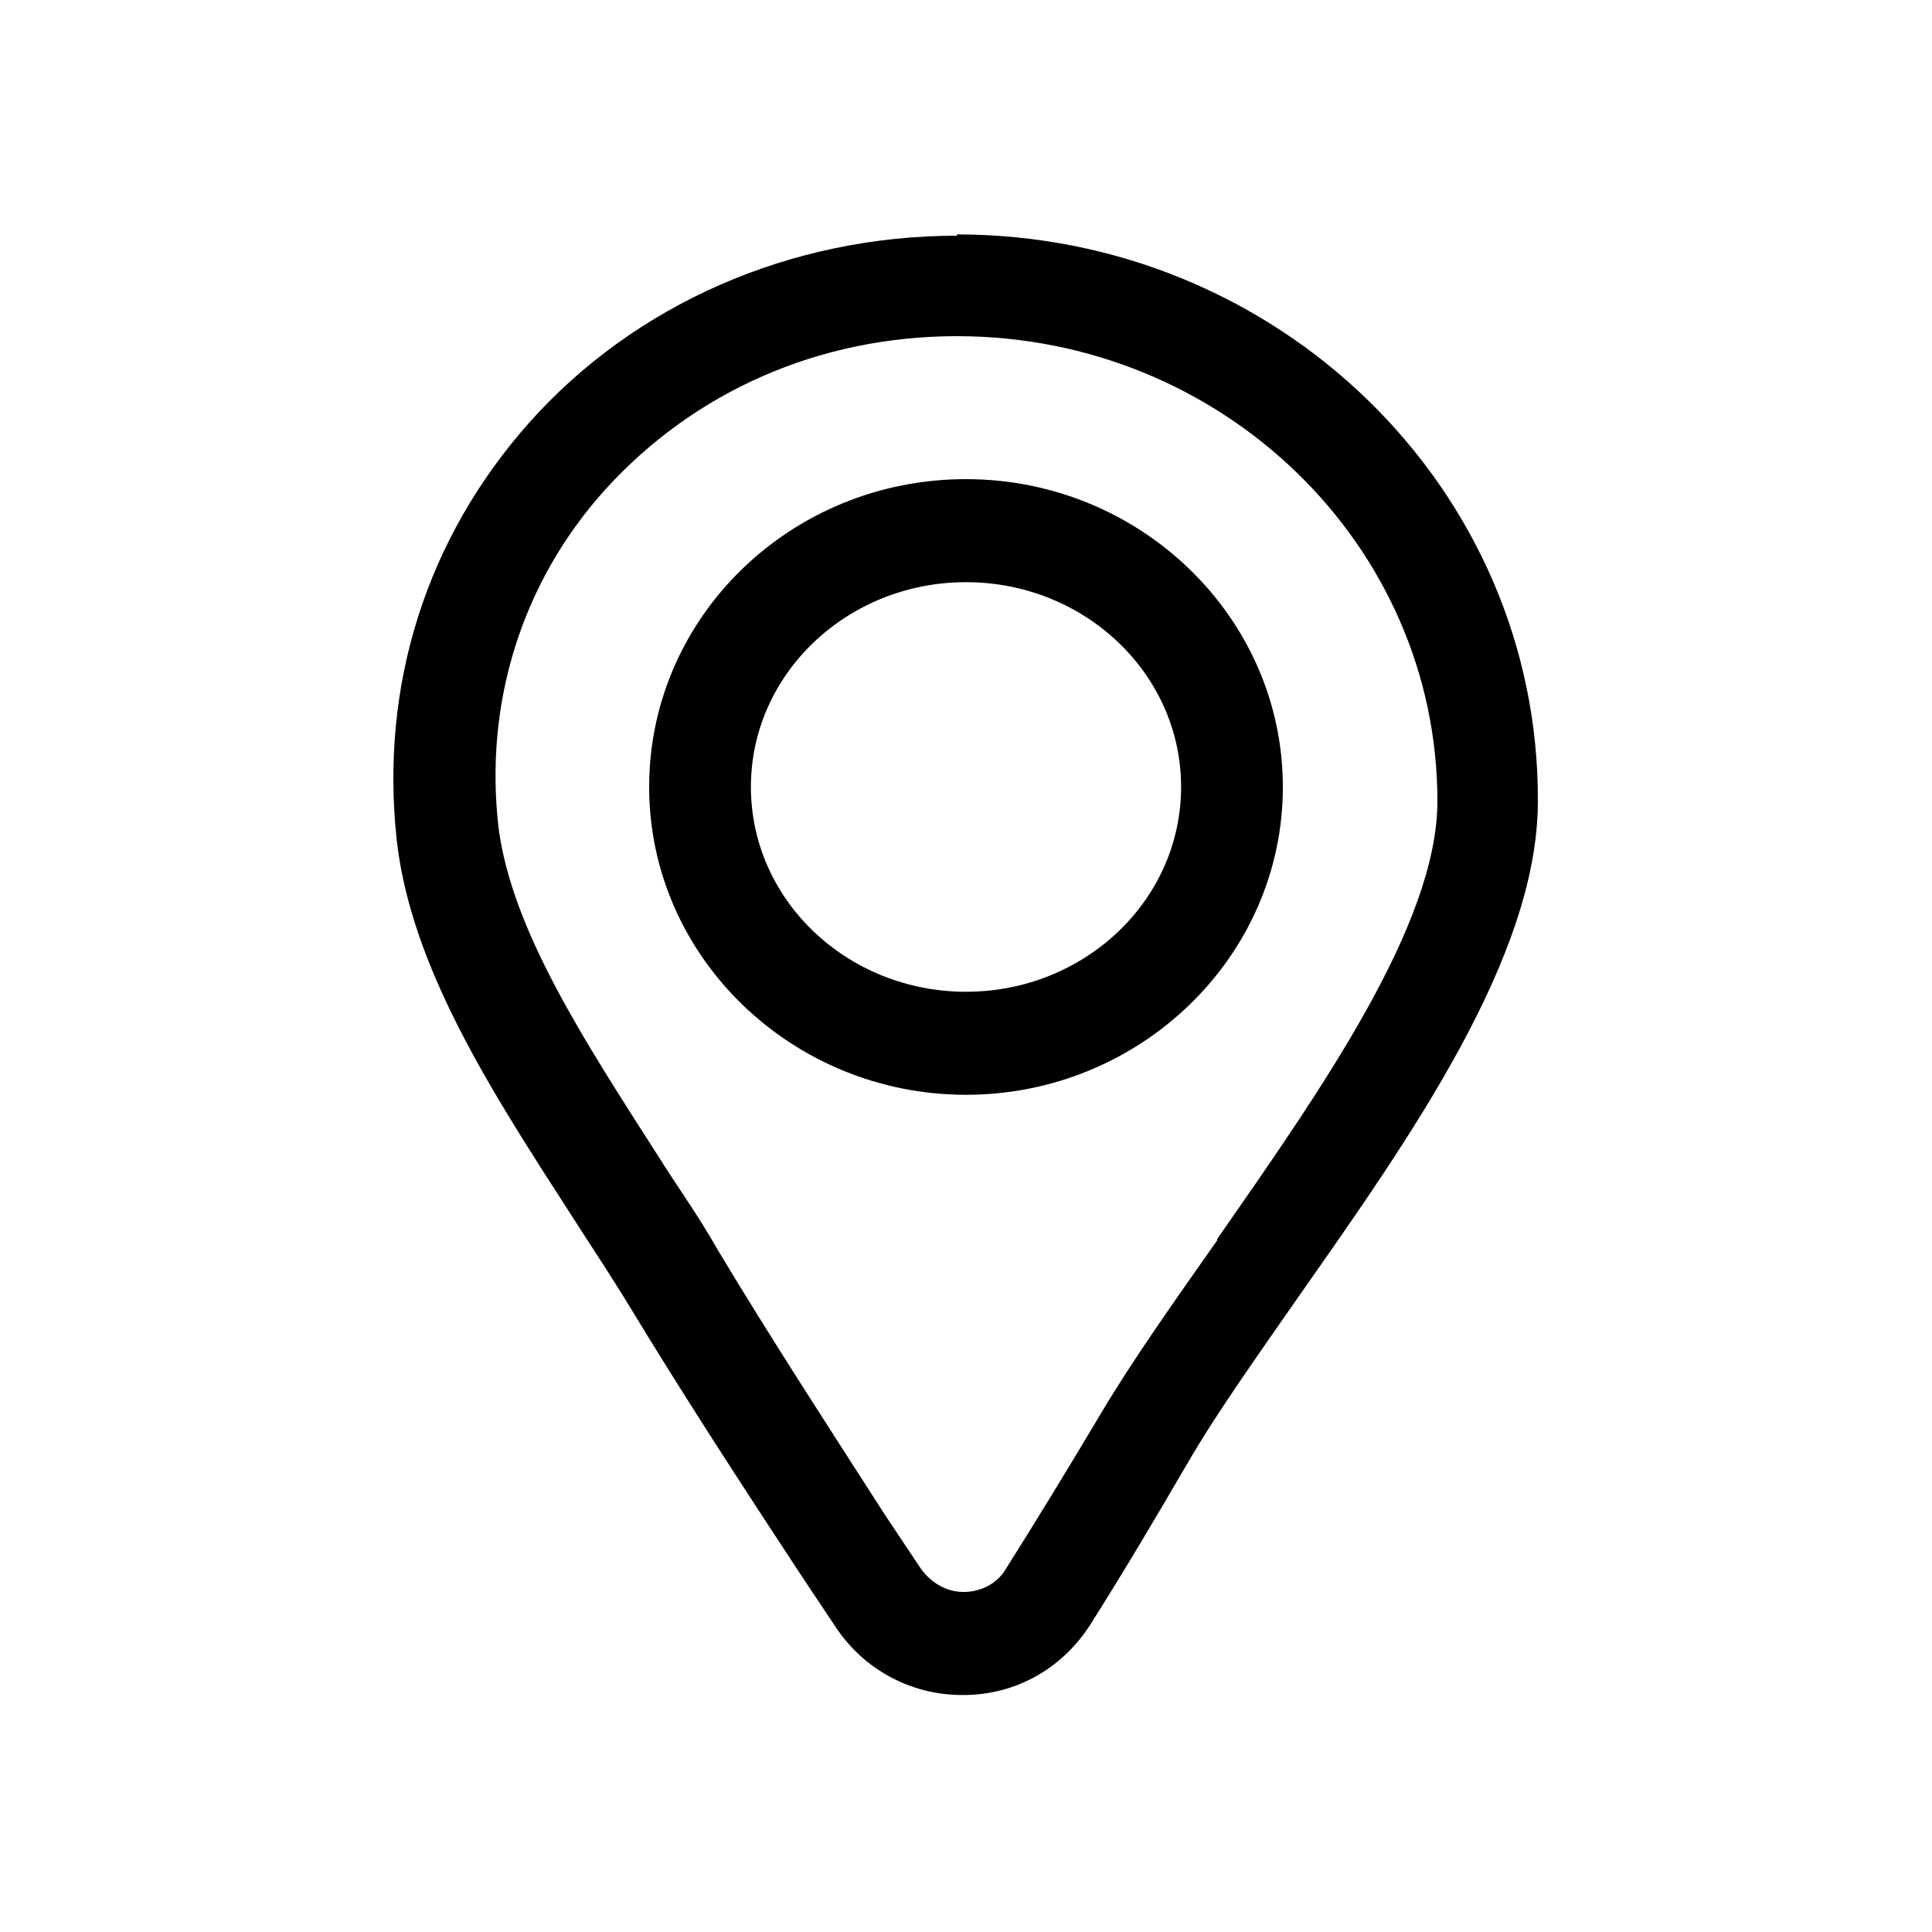 <?xml version="1.0" encoding="UTF-8"?><svg id="Calque_1" xmlns="http://www.w3.org/2000/svg" viewBox="0 0 15 15"><path d="M7.43,1.83c-1.29,0-2.5,.53-3.32,1.45-.8,.9-1.16,2.04-1.03,3.24,.11,.99,.74,1.96,1.34,2.89,.16,.25,.32,.49,.46,.72,.43,.71,.88,1.4,1.32,2.07l.28,.42c.22,.34,.59,.54,.99,.54h.01c.41,0,.78-.21,1-.57,.24-.38,.49-.8,.74-1.23,.22-.38,.54-.83,.86-1.29,.87-1.24,1.86-2.64,1.86-3.85,.01-2.43-2.02-4.4-4.51-4.4h0Zm2.02,7.8c-.33,.47-.65,.92-.9,1.34-.25,.42-.5,.83-.74,1.21-.07,.12-.2,.18-.33,.18s-.25-.07-.33-.18l-.28-.42c-.43-.67-.88-1.36-1.3-2.06-.14-.25-.32-.5-.47-.74-.55-.86-1.13-1.74-1.23-2.54-.11-.96,.18-1.9,.83-2.62,.69-.76,1.66-1.19,2.73-1.19,2.06,0,3.73,1.62,3.73,3.61,0,.96-.91,2.25-1.71,3.4h0Z"/><path d="M7.5,3.72c-1.36,0-2.46,1.07-2.46,2.39s1.11,2.39,2.46,2.39,2.46-1.07,2.46-2.39-1.11-2.39-2.46-2.39Zm0,3.98c-.92,0-1.67-.71-1.67-1.59s.75-1.59,1.67-1.59,1.67,.71,1.67,1.59-.75,1.59-1.67,1.59Z"/></svg>